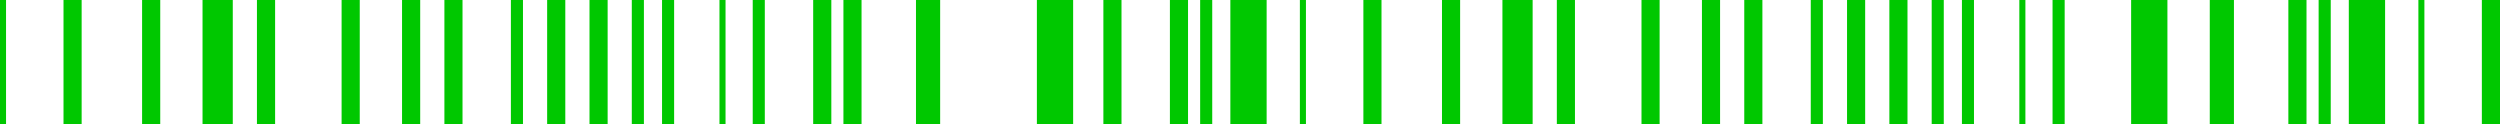 <svg xmlns="http://www.w3.org/2000/svg" width="241.293" height="12"><path d="M42.892 0h1.749v12h-1.749zm14.005 0h1.75v12h-1.75zM38.804 0h1.752v12h-1.752zm22.175 0h1.169v12h-1.169zM49.31 0h1.166v12H49.31zm3.499 0h1.752v12h-1.752zM6.13 0h1.75v12H6.13zM0 0h.583v12H0zm13.714 0h1.752v12h-1.752zM32.97 0h1.752v12H32.97zM19.548 0h2.919v12h-2.919zm5.251 0h1.753v12h-1.753zm56.606 0h1.749v12h-1.749zm31.511 0h1.749v12h-1.749zm-6.421 0h1.749v12h-1.749zm-6.418 0h3.499v12h-3.499zm105.614 0h3.502v12h-3.502zm-89.856 0h1.166v12h-1.166zM63.898 0h1.166v12h-1.166zm54.852 0h3.502v12h-3.502zM72.651 0h1.166v12h-1.166zm-3.21 0h.586v12h-.586zm98.91 0h1.75v12h-1.75zm14.005 0h1.749v12h-1.749zm-18.09 0h1.75v12h-1.75zm22.175 0h1.166v12h-1.166zm-11.672 0h1.169v12h-1.169zm3.502 0h1.749v12h-1.749zm-46.682 0h1.749v12h-1.749zm-6.129 0h.586v12h-.586zm95.405 0h1.752v12h-1.752zm2.922 0h1.169v12h-1.169zm2.913 0h3.502v12H226.7zm12.841 0h1.752v12h-1.752zm-6.126 0h.58v12h-.58zm-94.239 0h1.75v12h-1.75zm19.256 0h1.749v12h-1.749zM145.01 0h2.916v12h-2.916zm5.252 0h1.749v12h-1.749zm39.098 0h1.163v12h-1.163zm8.747 0h1.169v12h-1.169zM194.9 0h.586v12h-.586zM88.408 0h2.333v12h-2.333zm124.873 0h2.333v12h-2.333zM78.486 0h1.752v12h-1.752z" fill="#00c800"/></svg>